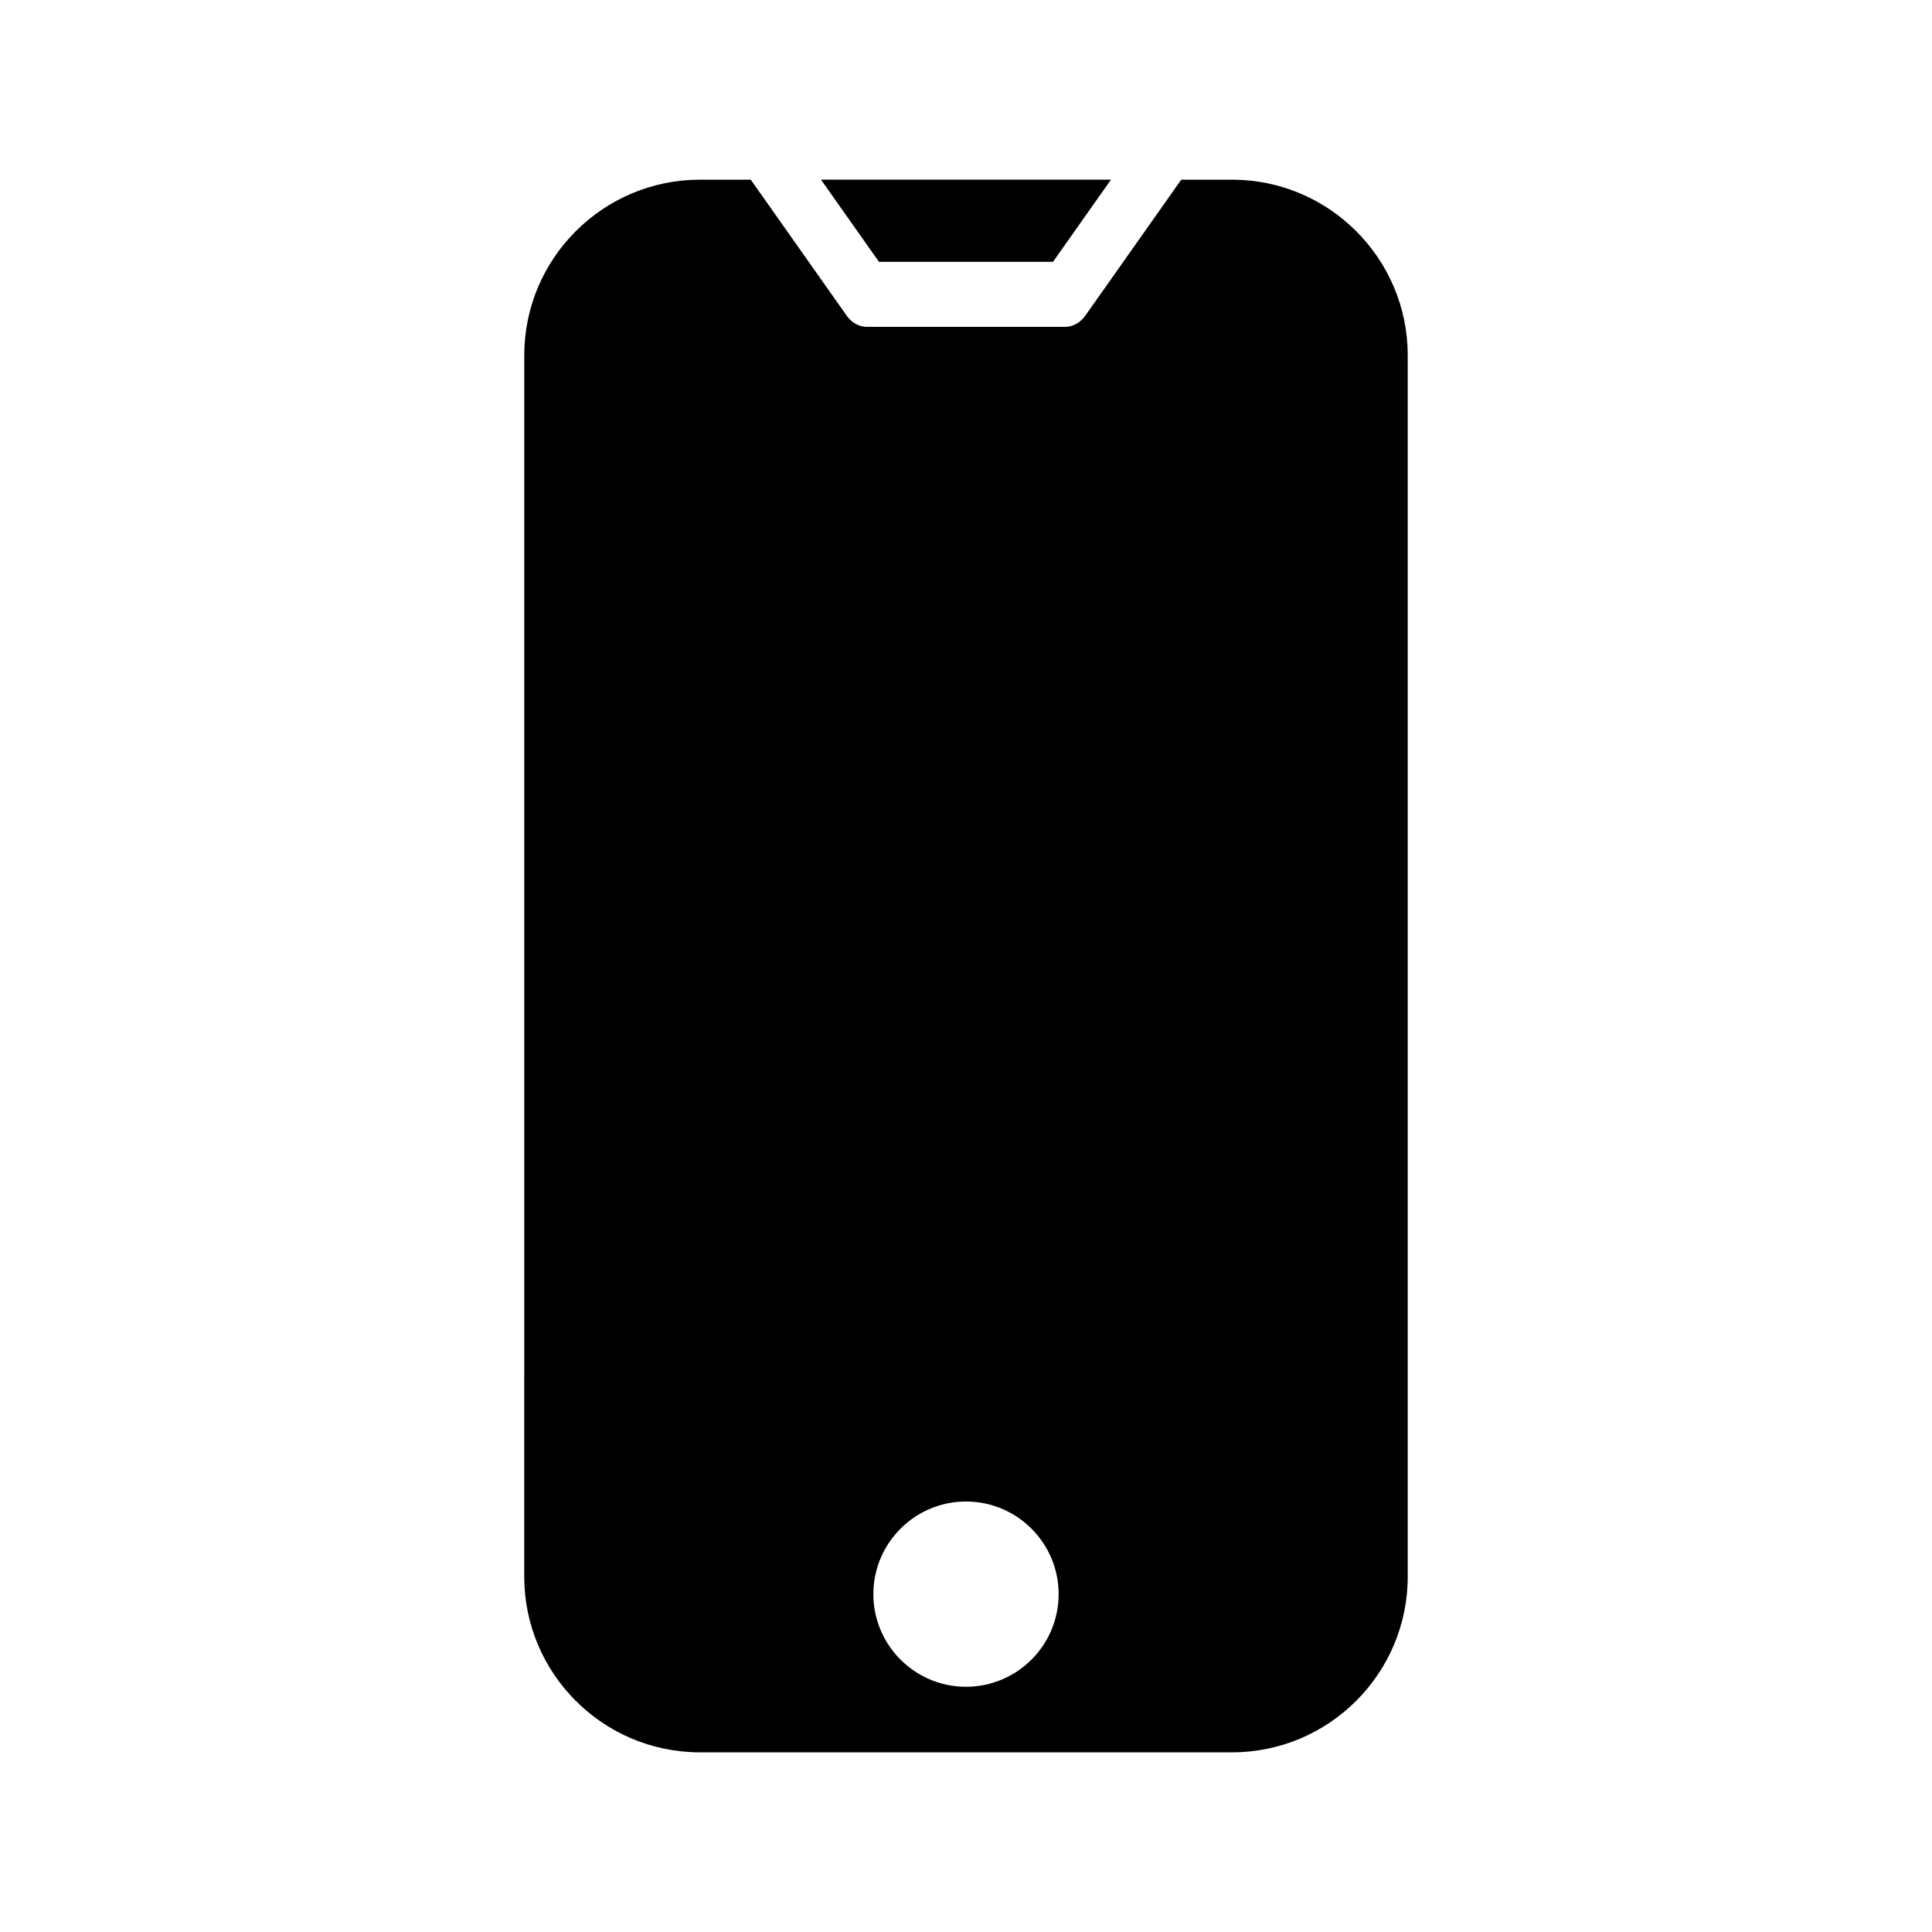 <?xml version="1.0" encoding="UTF-8"?>
<!-- Uploaded to: SVG Repo, www.svgrepo.com, Generator: SVG Repo Mixer Tools -->
<svg fill="#000000" width="800px" height="800px" version="1.1" viewBox="144 144 512 512" xmlns="http://www.w3.org/2000/svg">
 <g>
  <path d="m423.06 213.38 15.363-21.77h-76.852l15.359 21.77z"/>
  <path d="m282.93 561.84c0 25.668 20.887 46.547 46.551 46.547h141.03c25.664 0 46.551-20.883 46.551-46.547v-323.67c0-25.668-20.887-46.551-46.551-46.551h-13.473l-25.398 36.004c-0.039 0.066-0.09 0.109-0.137 0.168-0.102 0.145-0.215 0.293-0.324 0.422-0.082 0.09-0.156 0.172-0.238 0.258-0.102 0.105-0.207 0.215-0.316 0.316-0.09 0.086-0.176 0.168-0.266 0.242-0.105 0.098-0.215 0.18-0.324 0.266-0.102 0.074-0.188 0.141-0.289 0.211-0.117 0.086-0.246 0.156-0.371 0.23-0.082 0.055-0.168 0.105-0.258 0.156-0.145 0.082-0.309 0.145-0.465 0.211-0.07 0.035-0.137 0.07-0.207 0.102-0.188 0.07-0.371 0.125-0.559 0.18-0.051 0.016-0.09 0.031-0.137 0.047-0.215 0.055-0.434 0.098-0.66 0.125-0.02 0-0.039 0.004-0.07 0.012-0.238 0.031-0.484 0.047-0.73 0.051h-52.586-0.012c-0.246-0.004-0.492-0.02-0.734-0.051-0.02-0.004-0.039-0.012-0.07-0.016-0.215-0.031-0.434-0.07-0.648-0.121-0.051-0.016-0.102-0.035-0.137-0.047-0.195-0.055-0.371-0.109-0.559-0.18-0.07-0.031-0.145-0.07-0.215-0.102-0.156-0.07-0.309-0.133-0.453-0.211-0.09-0.051-0.176-0.105-0.266-0.156-0.125-0.074-0.246-0.145-0.363-0.23-0.102-0.07-0.195-0.137-0.289-0.211-0.105-0.086-0.215-0.172-0.324-0.262-0.09-0.082-0.176-0.16-0.266-0.246-0.105-0.105-0.215-0.211-0.316-0.316-0.082-0.086-0.156-0.168-0.238-0.258-0.117-0.137-0.227-0.277-0.332-0.418-0.039-0.059-0.09-0.105-0.125-0.172l-25.398-36.004h-13.473c-25.664 0-46.551 20.887-46.551 46.551zm117.07-19.926c13.543 0 24.551 11.012 24.551 24.547 0 13.543-11.012 24.551-24.551 24.551s-24.551-11.012-24.551-24.551c0-13.531 11.012-24.547 24.551-24.547z"/>
 </g>
</svg>